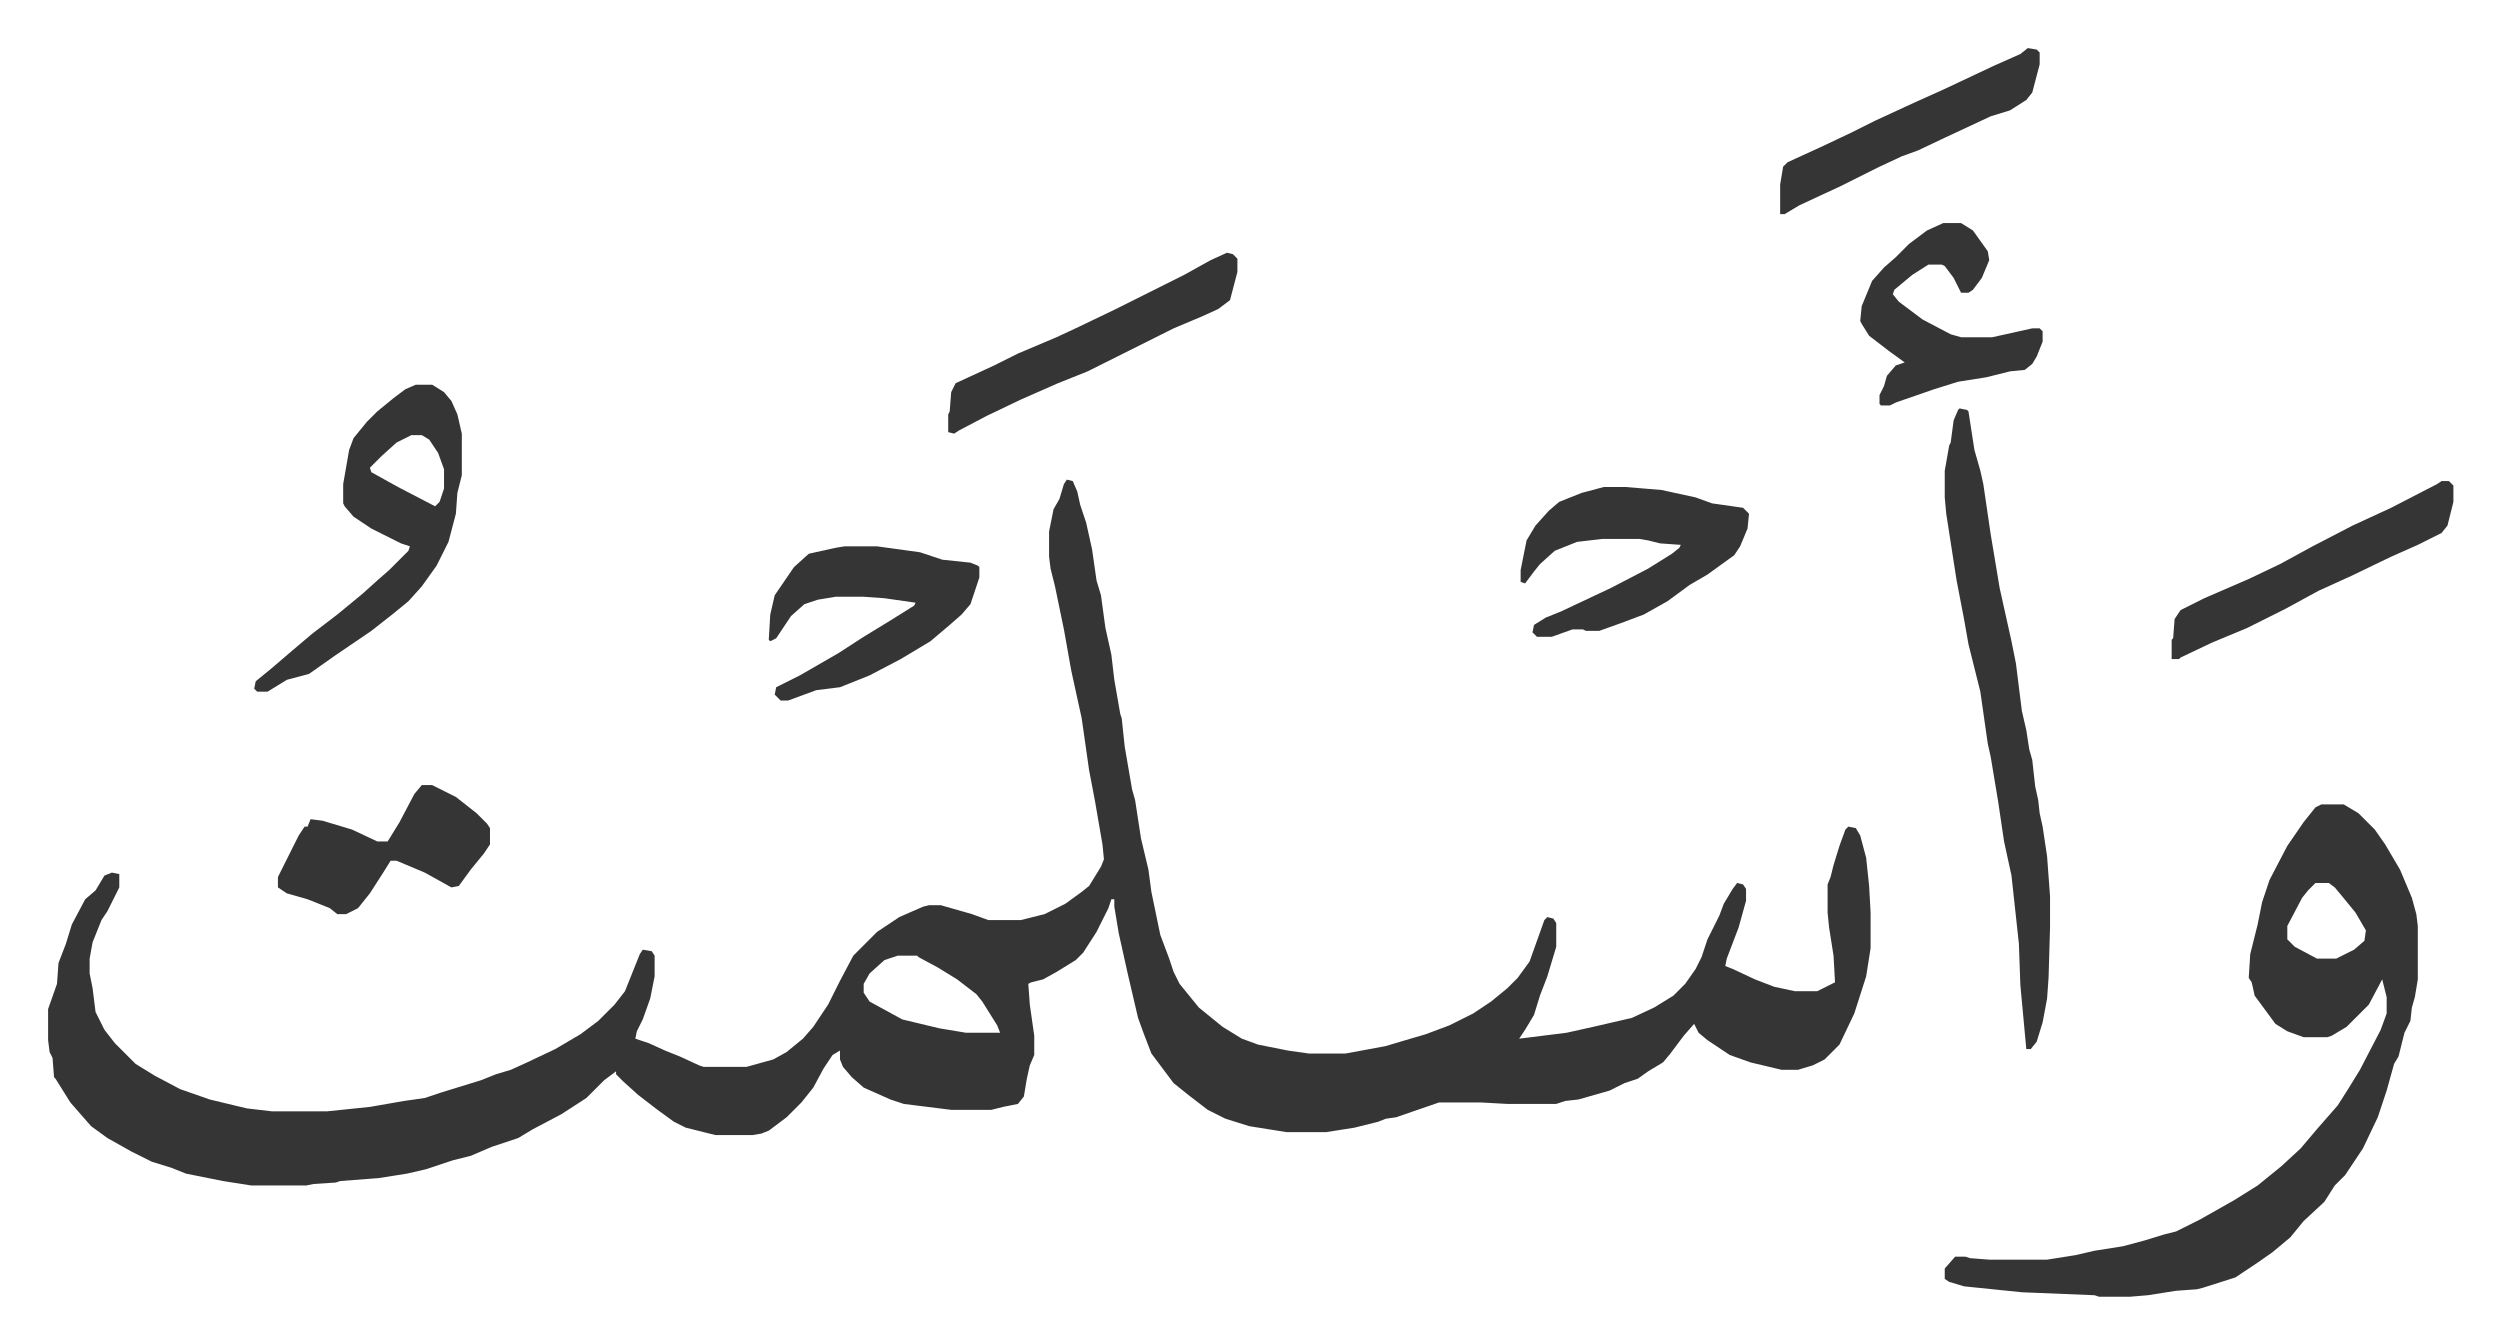 <svg xmlns="http://www.w3.org/2000/svg" role="img" viewBox="-32.42 223.58 1685.84 905.84"><path fill="#353535" id="rule_normal" d="M687 547l4 1 3 7 2 9 4 12 4 18 3 21 3 10 3 22 4 18 2 17 4 23 1 3 2 19 5 29 2 7 4 26 5 21 2 15 6 29 6 16 3 9 4 8 13 16 16 13 13 8 11 4 20 4 14 2h25l27-5 10-3 17-5 16-6 16-8 12-8 11-9 7-7 8-11 5-14 5-14 2-2 4 1 2 3v16l-6 20-5 13-4 13-6 10-4 6 32-4 18-4 26-6 15-7 13-8 8-8 7-10 4-8 4-12 8-16 3-8 6-10 3-4 4 1 2 3v8l-5 18-8 21-1 5 5 2 15 7 13 5 14 3h15l8-4 4-2-1-18-3-19-1-10v-19l2-5 2-8 4-13 4-11 2-2 5 1 3 5 4 15 2 19 1 18v24l-3 19-8 25-10 21-10 10-8 4-10 3h-11l-21-5-14-5-15-10-6-5-3-6-7 8-9 12-5 6-10 6-7 5-9 3-10 5-21 6-9 1-6 2h-33l-18-1h-28l-29 10-7 1-5 2-16 4-19 3h-27l-25-4-16-5-12-6-13-10-10-8-15-20-5-13-4-11-7-30-6-27-3-18v-5h-2l-2 6-8 16-9 14-5 5-13 8-9 5-8 2-2 1 1 14 3 21v13l-3 7-2 9-2 12-4 5-10 2-8 2h-27l-32-4-9-3-18-8-8-7-6-7-2-5v-6l-5 3-6 9-7 13-8 10-10 10-12 9-5 2-6 1h-25l-20-5-8-4-11-8-13-10-10-9-5-5v-2l-8 6-12 12-17 11-19 10-10 6-18 6-14 6-12 3-18 6-13 3-19 3-26 2-3 1-15 1-5 1h-37l-19-3-25-5-10-4-13-4-14-7-16-9-11-8-7-8-7-8-10-16-1-1-1-13-2-4-1-8v-21l6-17 1-14 5-13 4-13 9-17 7-6 6-10 5-2 5 1v9l-8 16-4 6-6 15-2 11v10l2 10 2 16 6 12 7 9 14 14 13 8 17 9 20 7 25 6 17 2h37l29-3 23-4 14-2 12-4 13-4 13-4 10-4 10-3 11-5 19-9 17-10 12-9 11-11 7-9 10-25 2-3 6 1 2 3v14l-3 15-5 14-4 8-1 5 9 3 11 5 10 4 13 6 3 1h29l18-5 9-5 11-9 7-8 10-15 8-16 9-17 16-16 15-10 16-7 4-1h8l21 6 11 4h22l16-4 14-7 11-8 5-4 8-13 2-5-1-10-5-29-4-21-5-35-7-32-5-28-6-29-3-12-1-8v-17l3-15 4-7 3-10zM573 868l-9 3-10 9-4 7v6l4 6 22 12 25 6 18 3h23l-2-5-10-16-4-5-13-10-13-8-13-7-1-1zm960-102h15l10 6 11 11 7 10 10 17 8 19 3 11 1 8v36l-2 12-2 7-1 9-4 8-4 16-3 5-5 18-6 18-10 21-6 9-6 9-7 7-7 11-14 13-9 11-12 10-10 7-9 6-6 4-22 7-4 1-14 1-19 3-12 1h-21l-3-1-49-2-39-4-10-3-3-2v-7l7-8h7l3 1 13 1h39l19-3 13-3 19-3 15-4 13-4 8-2 16-8 23-13 16-10 16-13 13-12 11-13 7-8 7-8 7-11 8-13 14-27 4-11v-11l-3-12-9 17-15 15-10 6-3 1h-16l-11-4-8-5-14-19-2-9-2-3 1-16 5-20 3-15 5-15 12-23 11-16 8-10zm-4 53l-5 5-4 5-10 19v9l5 5 15 8h13l12-6 7-6 1-7-7-12-9-11-5-6-4-3zm-240-320l5 1 1 1 4 26 4 14 2 9 5 34 6 36 8 36 3 15 4 32 3 13 2 13 2 7 2 18 2 9 1 9 2 9 3 20 2 27v21l-1 34-1 14-3 16-4 13-4 5h-3l-4-43-1-28-5-46-5-23-4-27-5-30-2-9-5-35-8-32-3-17-5-26-7-45-1-11v-18l3-17 1-2 2-15 3-7zM248 483h11l8 5 5 6 4 9 3 13v28l-3 12-1 14-5 19-8 16-10 14-9 10-11 9-14 11-25 17-17 12-15 4-13 8h-7l-2-2 1-5 11-9 14-12 13-11 17-13 17-14 10-9 8-7 13-13 1-3-6-2-20-10-12-8-6-7-1-2v-13l4-23 3-8 9-11 7-7 11-9 8-6zm-3 34l-10 5-10 9-8 8 1 3 18 10 25 13 3-3 3-9v-13l-4-11-6-9-5-3zm804 35h15l24 2 23 5 11 4 21 3 4 4-1 10-5 12-4 6-18 13-12 7-15 11-16 9-16 6-14 5h-9l-2-1h-7l-14 5h-10l-3-3 1-5 8-5 10-4 34-16 25-13 16-10 5-4 1-2-14-1-8-2-6-1h-25l-17 2-15 6-10 9-4 5-6 8-3-1v-8l4-20 6-10 9-10 7-6 15-6z"/><path fill="#353535" id="rule_normal" d="M537 592h22l29 4 15 5 19 2 5 2 1 1v7l-6 18-6 7-8 7-13 11-20 12-21 11-20 8-16 2-19 7h-5l-4-4 1-5 16-8 26-15 17-11 18-11 16-10 1-2-21-3-14-1h-19l-12 2-9 3-9 8-10 15-4 2-1-1 1-17 3-13 13-19 10-9 18-4zm741-218h12l8 5 10 14 1 6-5 12-6 8-3 2h-5l-5-10-6-8-2-1h-9l-11 7-12 10-1 3 4 5 16 12 19 10 7 2h21l27-6h5l2 2v7l-4 10-3 5-5 4-10 1-16 4-19 3-16 5-26 9-4 2h-6l-1-1v-6l3-6 2-7 6-7 6-2-11-8-13-10-5-8-1-2 1-10 7-17 8-9 8-7 9-9 12-9zM252 753h7l16 8 14 11 7 7 2 3v11l-4 6-9 11-8 11-5 1-18-10-19-8h-4l-5 8-9 14-8 10-8 4h-6l-5-4-15-6-14-4-6-4v-7l6-12 8-16 4-6h2l2-5 8 1 20 6 17 8h7l8-13 10-19zm543-359l4 1 3 3v9l-5 19-8 6-11 5-19 8-58 29-20 8-25 11-23 11-19 10-3 2-4-1v-12l1-2 1-13 3-6 26-12 16-8 26-11 15-7 25-12 46-23 18-10zm819 154h5l3 3v11l-4 16-4 5-16 8-18 8-27 13-22 10-22 12-26 13-24 10-21 10-1 1h-5v-13l1-1 1-13 4-6 16-8 30-13 21-10 22-12 27-14 26-12 31-16zm-279-292l6 1 2 2v8l-5 19-4 5-11 7-13 4-30 14-19 9-11 4-15 7-26 13-28 13-10 6h-3v-20l2-12 3-3 24-11 19-9 16-8 26-12 20-9 34-16 18-8z"/></svg>
